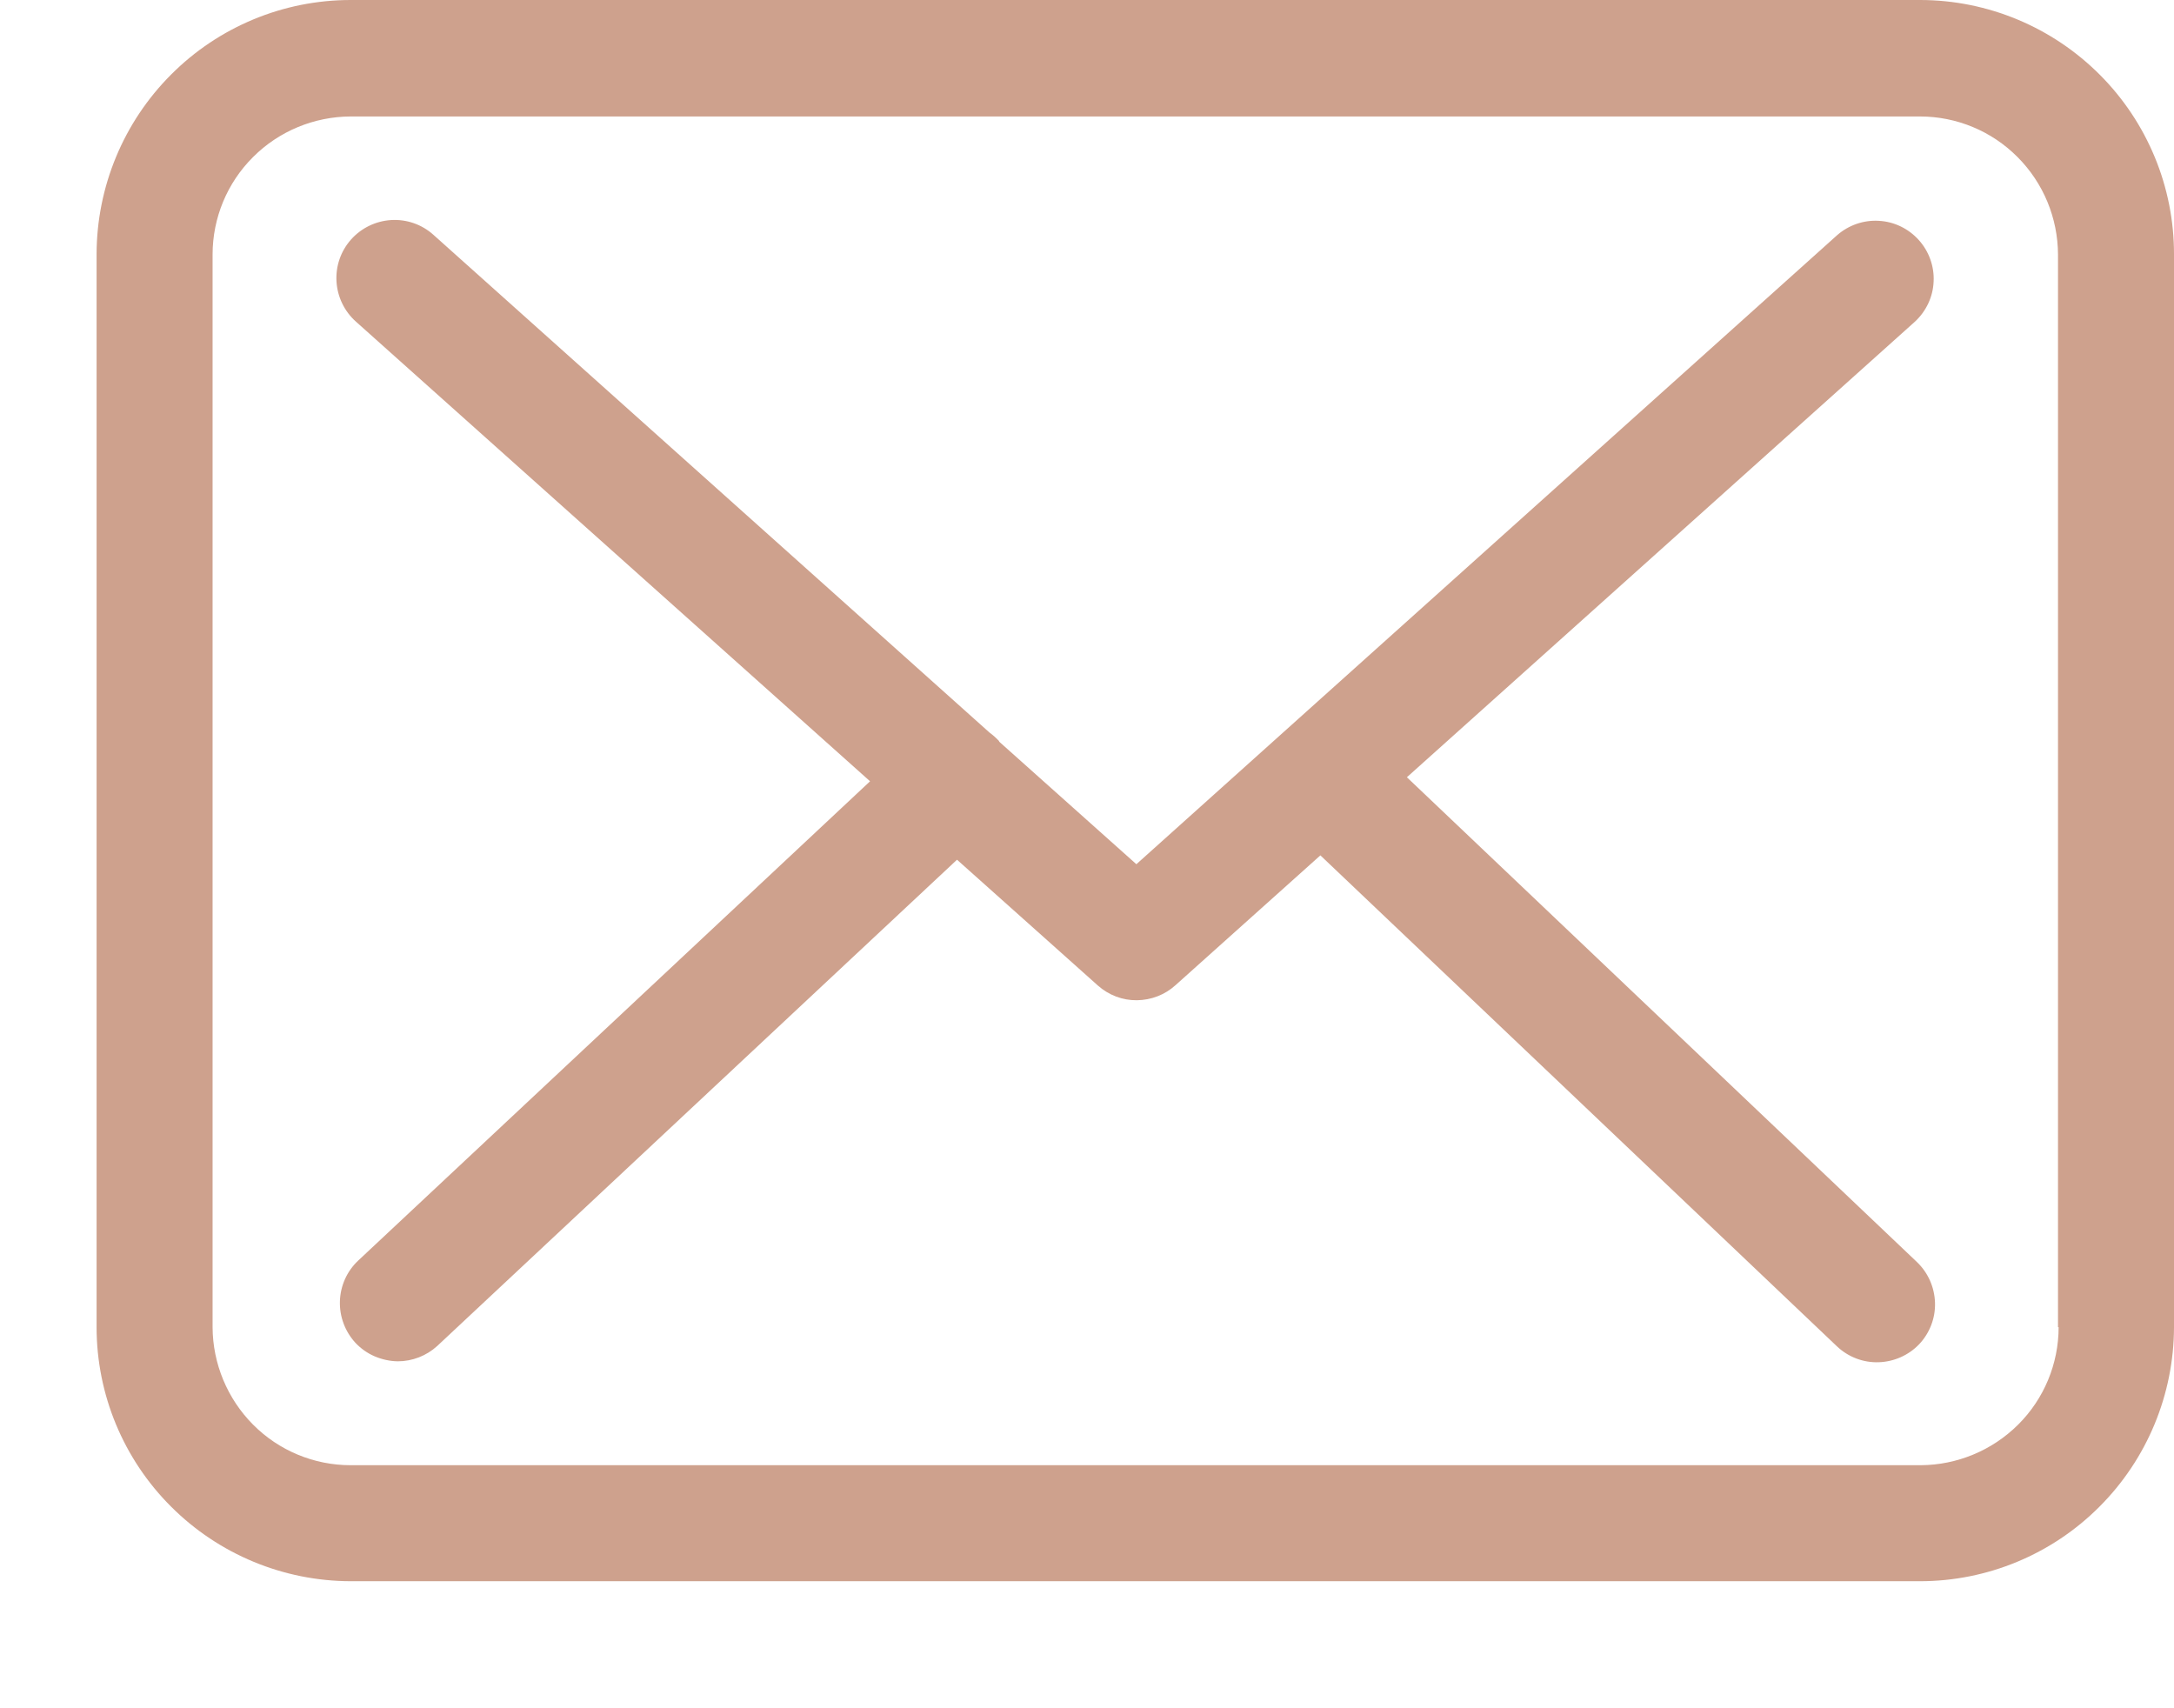 <svg fill="none" height="11" viewBox="0 0 14 11" width="14" xmlns="http://www.w3.org/2000/svg"><g fill="#cea18d"><path d="m12.368 0h-10.11c-.434 0-.85.173-1.156.48-.307.307-.479.723-.48 1.156v6.91c0.0.434.173.85.48 1.156.307.307.723.479 1.156.48h10.106c.434-0.0.85-.173 1.156-.48.307-.307.479-.723.48-1.156v-6.907c.001-.434-.171-.85-.477-1.157s-.721-.481-1.155-.482zm.889 8.546c-0.0.236-.094.462-.261.628s-.393.26-.628.261h-10.11c-.236-0-.462-.094-.628-.261s-.26-.393-.261-.628v-6.907c0-.236.094-.462.261-.628.167-.167.393-.26.628-.261h10.106c.236 0.0.462.094.628.261.167.167.26.393.261.628v6.907z"/><path d="m9.06 5.005 3.272-2.934c.072-.067.116-.159.12-.258.005-.098-.03-.195-.096-.268s-.158-.118-.257-.123c-.098-.006-.195.028-.269.093l-4.512 4.05-.88-.786c-.003-.003-.005-.005-.005-.008-.019-.02-.039-.038-.061-.054l-3.582-3.206c-.074-.066-.171-.1-.271-.094-.099.006-.192.051-.258.125s-.1.171-.094.271c.006.099.051.192.125.258l3.311 2.96-3.297 3.087c-.072.068-.114.162-.117.261-.003.099.033.195.1.268.035.037.077.067.124.087.047.02.097.031.148.032.094 0.0.185-.035.255-.099l3.347-3.131.908.811c.069.061.158.095.25.094.092-.001.181-.035.249-.097l.933-.836 3.327 3.162c.072.068.168.105.267.102s.193-.044.262-.116c.068-.072.105-.168.102-.267-.003-.099-.044-.193-.116-.262z"/></g></svg>